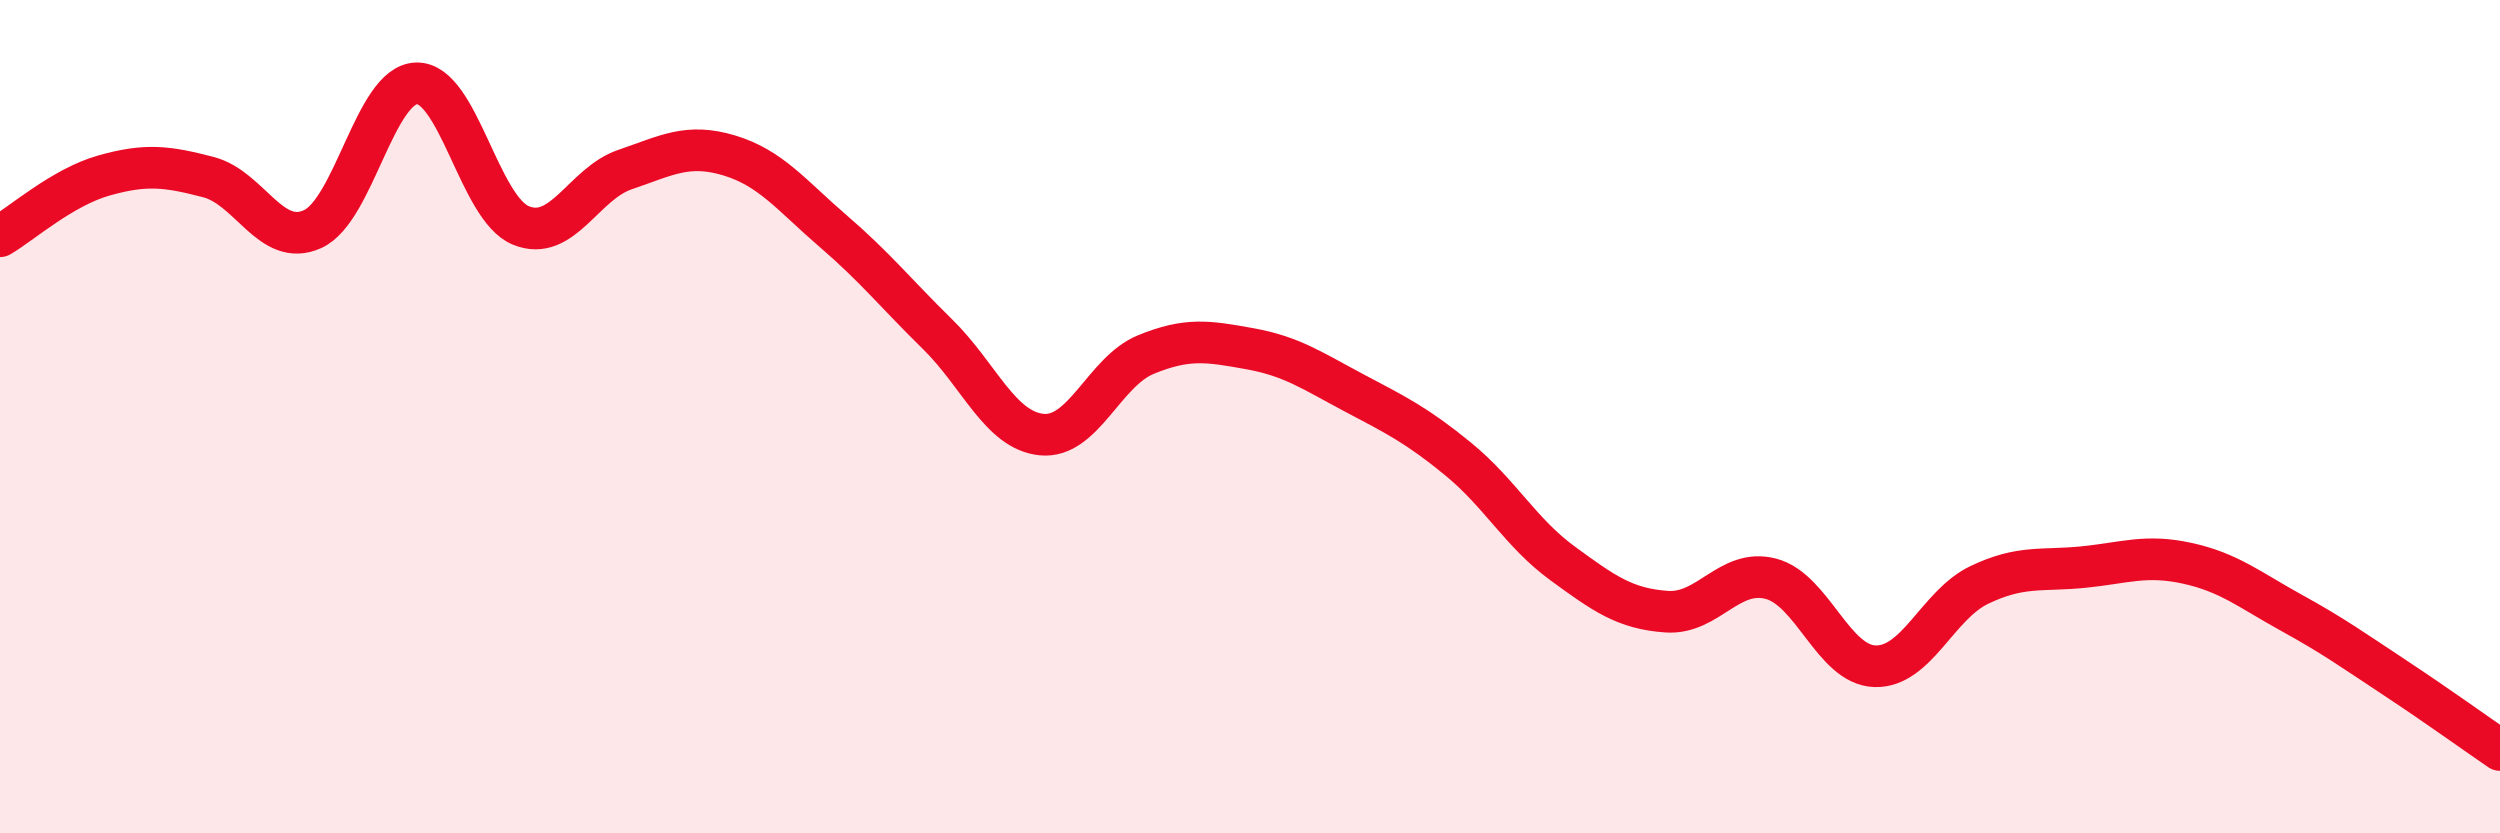 
    <svg width="60" height="20" viewBox="0 0 60 20" xmlns="http://www.w3.org/2000/svg">
      <path
        d="M 0,5.67 C 0.5,5.38 1.5,4.49 2.5,4.21 C 3.5,3.93 4,3.99 5,4.25 C 6,4.51 6.5,5.95 7.5,5.5 C 8.5,5.05 9,2.02 10,2 C 11,1.98 11.5,5 12.5,5.41 C 13.5,5.82 14,4.41 15,4.07 C 16,3.73 16.5,3.43 17.5,3.73 C 18.5,4.03 19,4.69 20,5.55 C 21,6.41 21.5,7.04 22.5,8.02 C 23.5,9 24,10.33 25,10.43 C 26,10.53 26.5,8.92 27.5,8.51 C 28.5,8.1 29,8.19 30,8.37 C 31,8.55 31.5,8.9 32.5,9.43 C 33.5,9.96 34,10.2 35,11.02 C 36,11.84 36.5,12.79 37.5,13.52 C 38.5,14.25 39,14.61 40,14.68 C 41,14.75 41.5,13.63 42.5,13.89 C 43.5,14.15 44,15.96 45,15.99 C 46,16.02 46.5,14.52 47.5,14.04 C 48.5,13.56 49,13.71 50,13.61 C 51,13.51 51.5,13.3 52.5,13.52 C 53.5,13.74 54,14.16 55,14.71 C 56,15.26 56.5,15.62 57.5,16.28 C 58.5,16.94 59.5,17.66 60,18L60 20L0 20Z"
        fill="#EB0A25"
        opacity="0.1"
        stroke-linecap="round"
        stroke-linejoin="round"
      />
      <path
        d="M 0,5.67 C 0.5,5.38 1.5,4.49 2.5,4.21 C 3.5,3.93 4,3.99 5,4.25 C 6,4.51 6.5,5.95 7.5,5.5 C 8.5,5.05 9,2.02 10,2 C 11,1.98 11.5,5 12.5,5.41 C 13.5,5.82 14,4.41 15,4.07 C 16,3.73 16.5,3.43 17.5,3.73 C 18.5,4.03 19,4.69 20,5.55 C 21,6.41 21.5,7.04 22.5,8.02 C 23.5,9 24,10.33 25,10.43 C 26,10.53 26.5,8.92 27.5,8.51 C 28.5,8.1 29,8.19 30,8.37 C 31,8.55 31.5,8.9 32.5,9.43 C 33.5,9.96 34,10.2 35,11.02 C 36,11.84 36.5,12.79 37.5,13.52 C 38.5,14.25 39,14.61 40,14.68 C 41,14.75 41.5,13.63 42.5,13.89 C 43.5,14.15 44,15.96 45,15.99 C 46,16.02 46.5,14.52 47.5,14.04 C 48.5,13.56 49,13.71 50,13.61 C 51,13.51 51.5,13.3 52.5,13.52 C 53.5,13.74 54,14.16 55,14.71 C 56,15.26 56.5,15.62 57.5,16.28 C 58.5,16.94 59.5,17.66 60,18"
        stroke="#EB0A25"
        stroke-width="1"
        fill="none"
        stroke-linecap="round"
        stroke-linejoin="round"
      />
    </svg>
  
